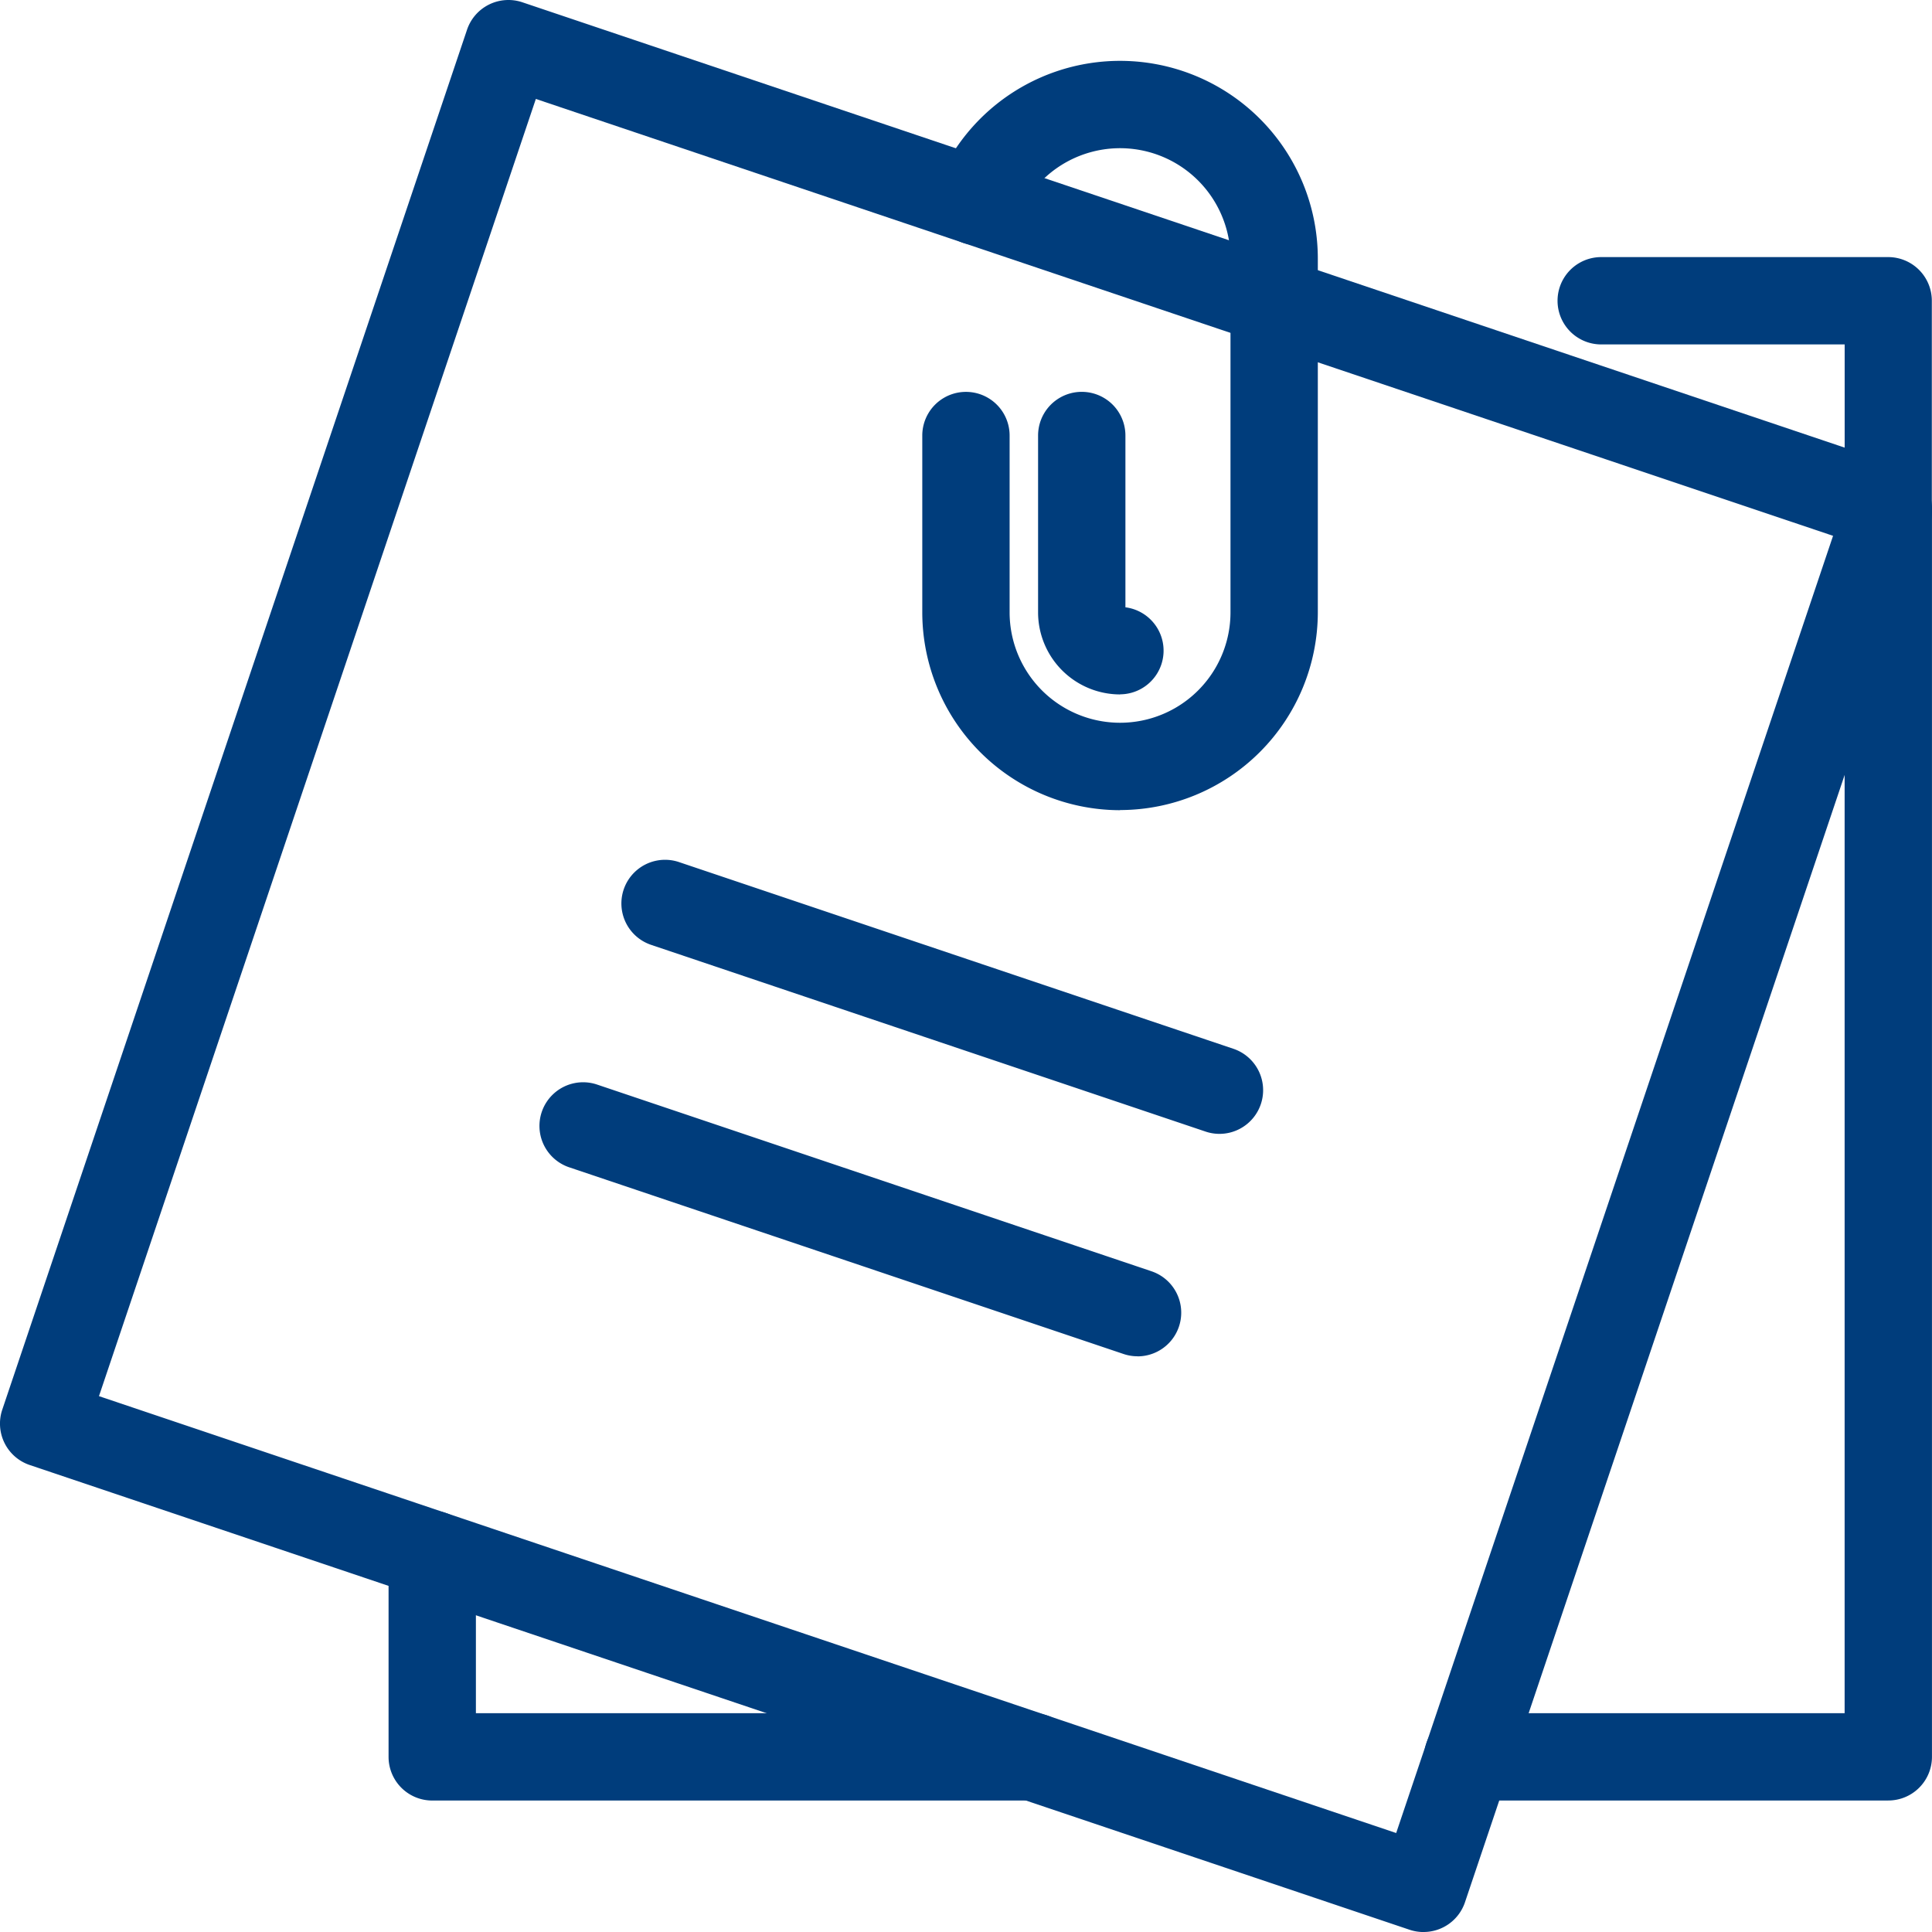 <svg xmlns="http://www.w3.org/2000/svg" width="55.106" height="55.106" viewBox="0 0 55.106 55.106">
  <g id="Group_1808" data-name="Group 1808" transform="translate(-142.519 -566.468)">
    <g id="Group_1832" data-name="Group 1832" transform="translate(-1 -3)">
      <path id="Path_1542" data-name="Path 1542" d="M155.264,130.753H143.27a1.245,1.245,0,0,1,0-2.491h10.748V94.027a1.245,1.245,0,1,1,2.491,0v35.48a1.245,1.245,0,0,1-1.245,1.245" transform="translate(42.115 490.071)" fill="#003d7c"/>
      <path id="Path_1543" data-name="Path 1543" d="M163.689,81.889a1.245,1.245,0,0,1-1.245-1.245V75.838H155.5a1.245,1.245,0,0,1,0-2.491h8.185a1.245,1.245,0,0,1,1.245,1.245v6.051a1.245,1.245,0,0,1-1.245,1.245" transform="translate(33.69 503.454)" fill="#003d7c"/>
      <path id="Path_1544" data-name="Path 1544" d="M65.542,196.46H48.4a1.245,1.245,0,0,1-1.245-1.245v-5.773a1.245,1.245,0,0,1,2.491,0v4.527h15.9a1.245,1.245,0,1,1,0,2.491" transform="translate(107.447 424.364)" fill="#003d7c"/>
      <path id="Path_1545" data-name="Path 1545" d="M52.161,104.9a1.25,1.25,0,0,1-.4-.065L12.4,91.578A1.246,1.246,0,0,1,11.621,90L24.877,50.641a1.246,1.246,0,0,1,1.578-.783L65.814,63.114a1.246,1.246,0,0,1,.783,1.578L53.341,104.051a1.246,1.246,0,0,1-1.18.848M14.379,89.615l37,12.461,12.461-37-37-12.461Z" transform="translate(131.963 519.675)" fill="#003d7c"/>
      <path id="Path_1546" data-name="Path 1546" d="M101.691,76.744a5.647,5.647,0,0,1-5.64-5.64V66.058a1.245,1.245,0,1,1,2.491,0V71.1a3.15,3.15,0,1,0,6.3,0V61.012a3.15,3.15,0,0,0-6.075-1.169,1.245,1.245,0,0,1-2.313-.925,5.641,5.641,0,0,1,10.879,2.094V71.1a5.647,5.647,0,0,1-5.64,5.64" transform="translate(73.774 515.833)" fill="#003d7c"/>
      <path id="Path_1547" data-name="Path 1547" d="M108.994,94.323a2.342,2.342,0,0,1-2.339-2.339V86.938a1.245,1.245,0,1,1,2.491,0v4.9a1.246,1.246,0,0,1-.152,2.482" transform="translate(66.473 494.952)" fill="#003d7c"/>
      <path id="Path_1548" data-name="Path 1548" d="M85.554,136.373a1.24,1.24,0,0,1-.4-.065l-15.815-5.326a1.245,1.245,0,0,1,.795-2.361l15.815,5.326a1.246,1.246,0,0,1-.4,2.426" transform="translate(92.752 465.436)" fill="#003d7c"/>
      <path id="Path_1549" data-name="Path 1549" d="M78.043,156.75a1.239,1.239,0,0,1-.4-.065l-15.815-5.326A1.245,1.245,0,0,1,62.626,149l15.815,5.326a1.246,1.246,0,0,1-.4,2.426" transform="translate(97.924 451.403)" fill="#003d7c"/>
    </g>
  </g>
</svg>

